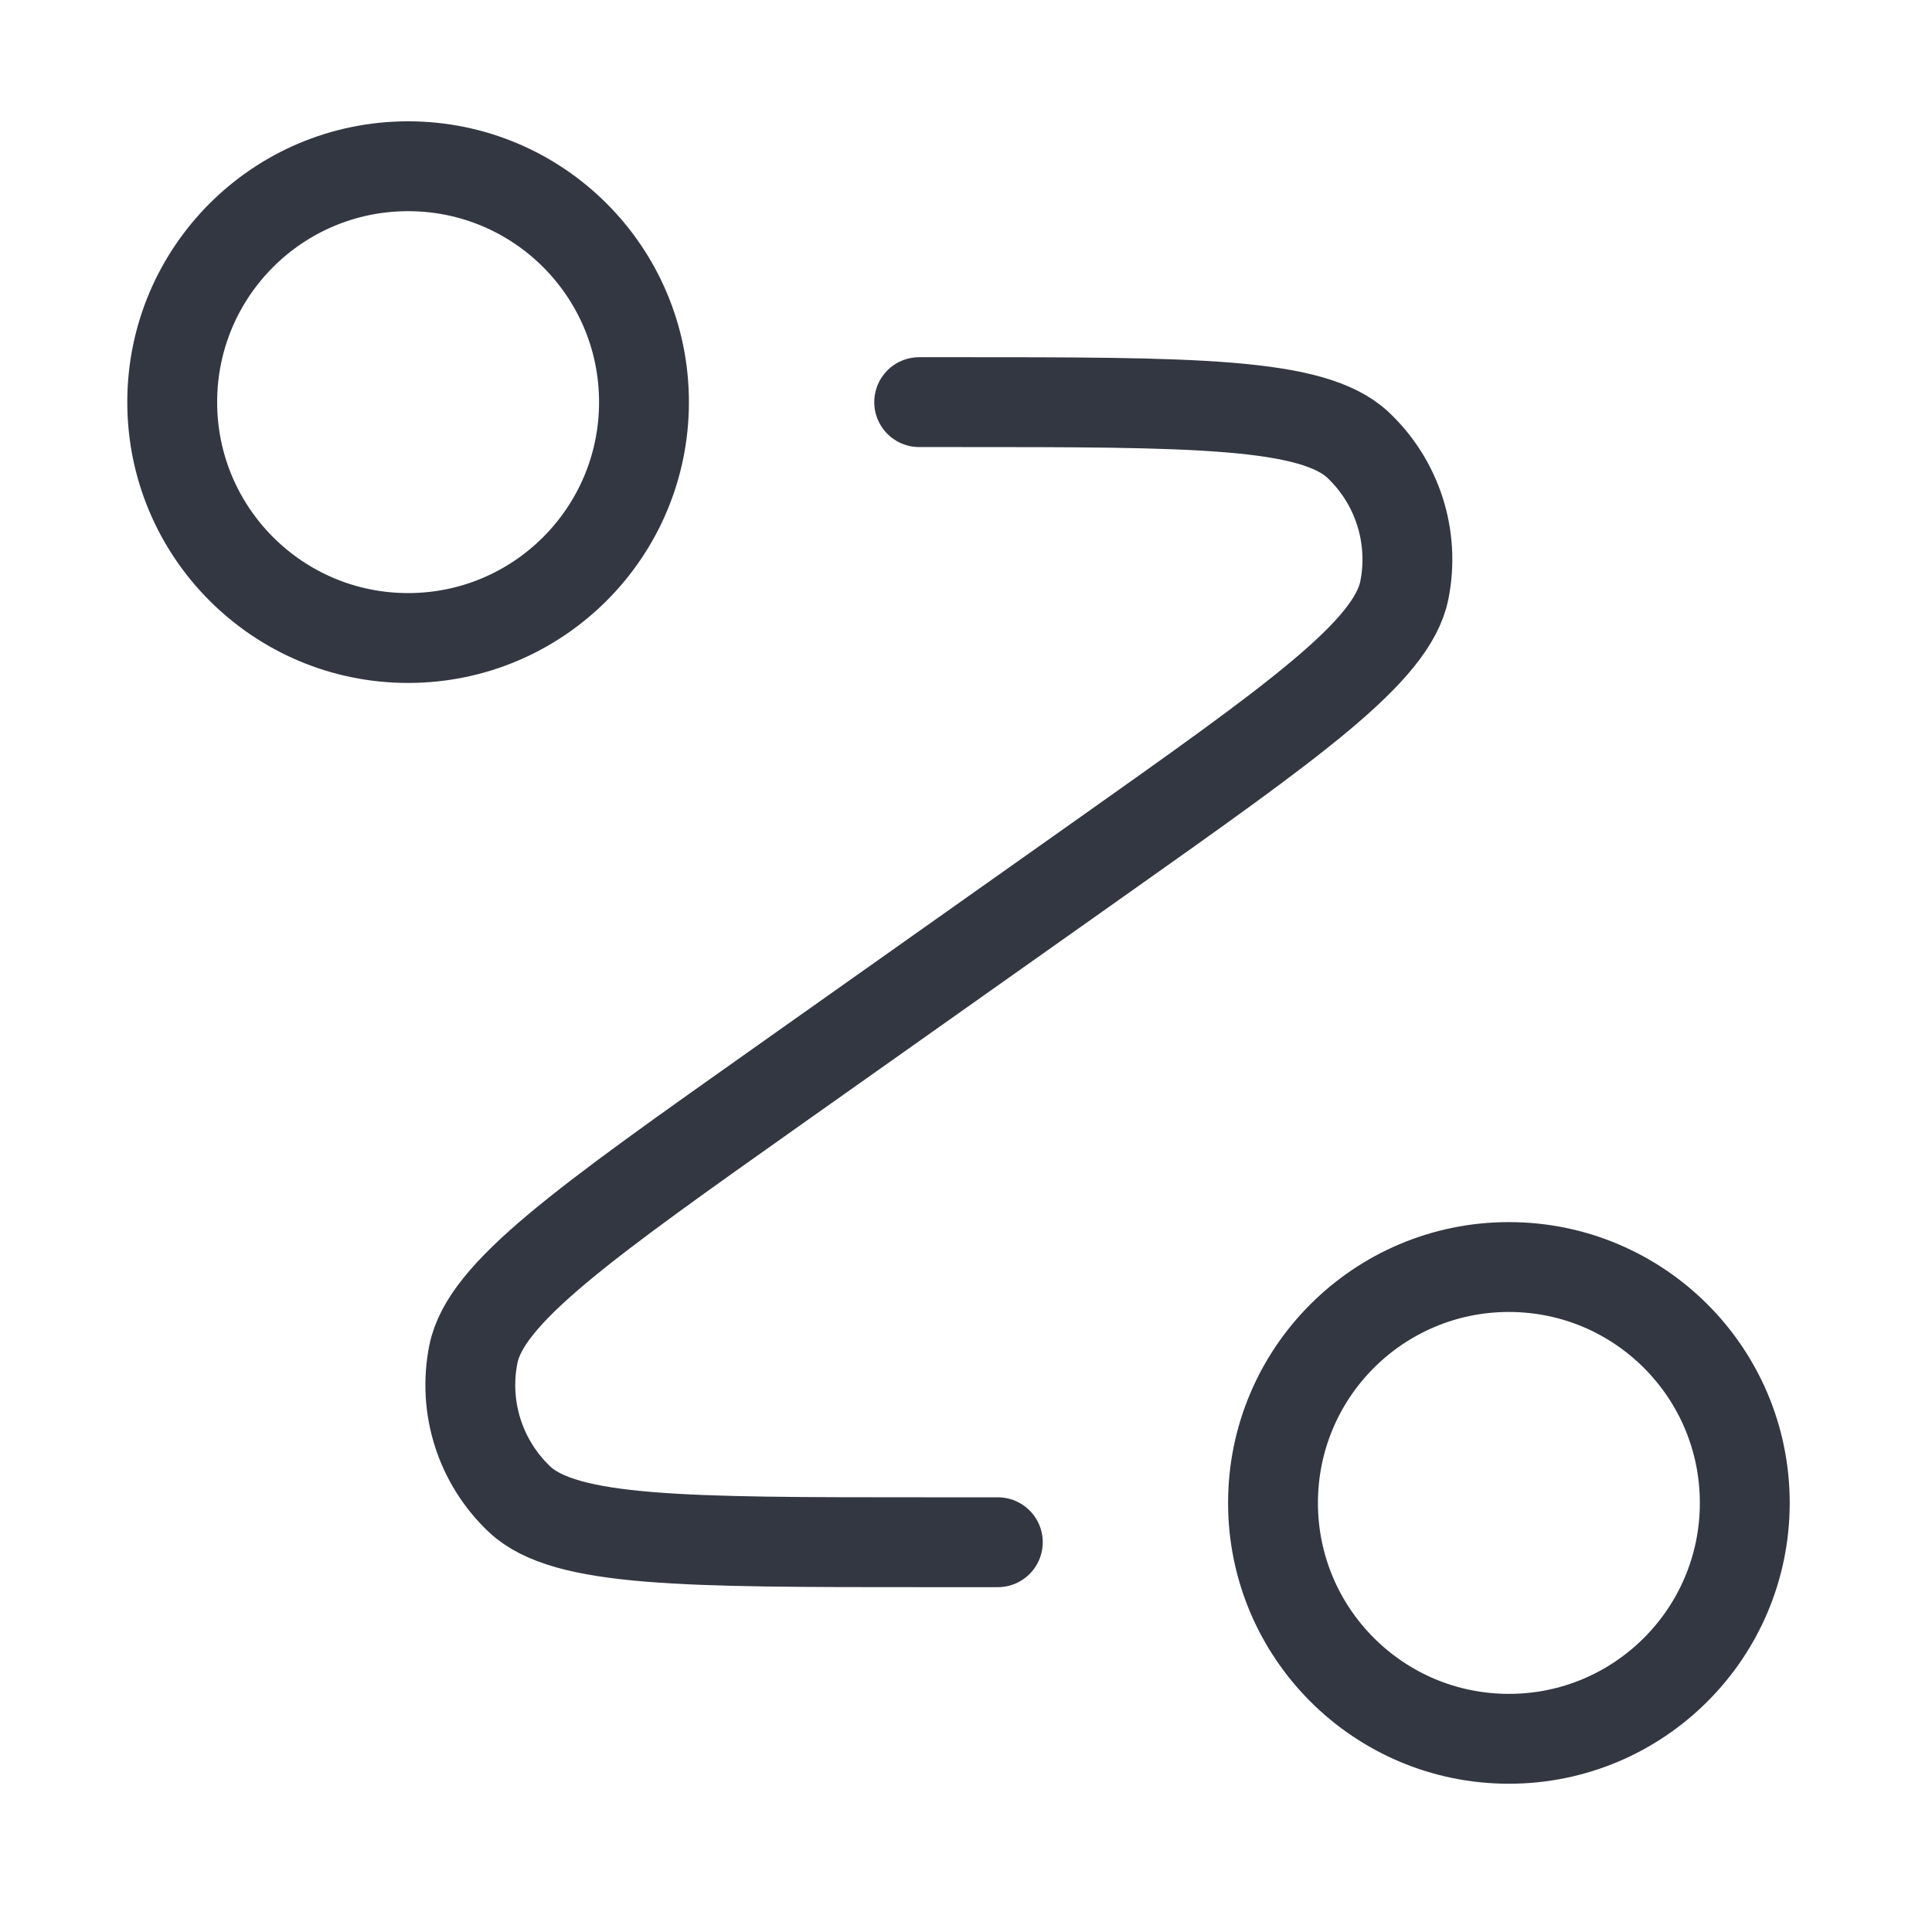 <svg width="43" height="43" viewBox="0 0 43 43" fill="none" xmlns="http://www.w3.org/2000/svg">
<path d="M20.458 8.95H21.219C26.551 8.95 29.218 8.95 30.23 9.908C31.105 10.736 31.492 11.955 31.256 13.136C30.983 14.503 28.806 16.042 24.452 19.122L17.339 24.153C12.986 27.232 10.809 28.772 10.536 30.139C10.299 31.32 10.687 32.539 11.562 33.367C12.574 34.325 15.241 34.325 20.573 34.325H22.208M14.333 8.95C14.333 11.849 11.983 14.2 9.083 14.2C6.184 14.2 3.833 11.849 3.833 8.95C3.833 6.05 6.184 3.7 9.083 3.7C11.983 3.7 14.333 6.05 14.333 8.95ZM38.833 33.45C38.833 36.349 36.483 38.7 33.583 38.7C30.684 38.7 28.333 36.349 28.333 33.45C28.333 30.55 30.684 28.2 33.583 28.2C36.483 28.2 38.833 30.55 38.833 33.45Z" stroke="#333741" stroke-width="2" stroke-linecap="round" stroke-linejoin="round"/>
</svg>
